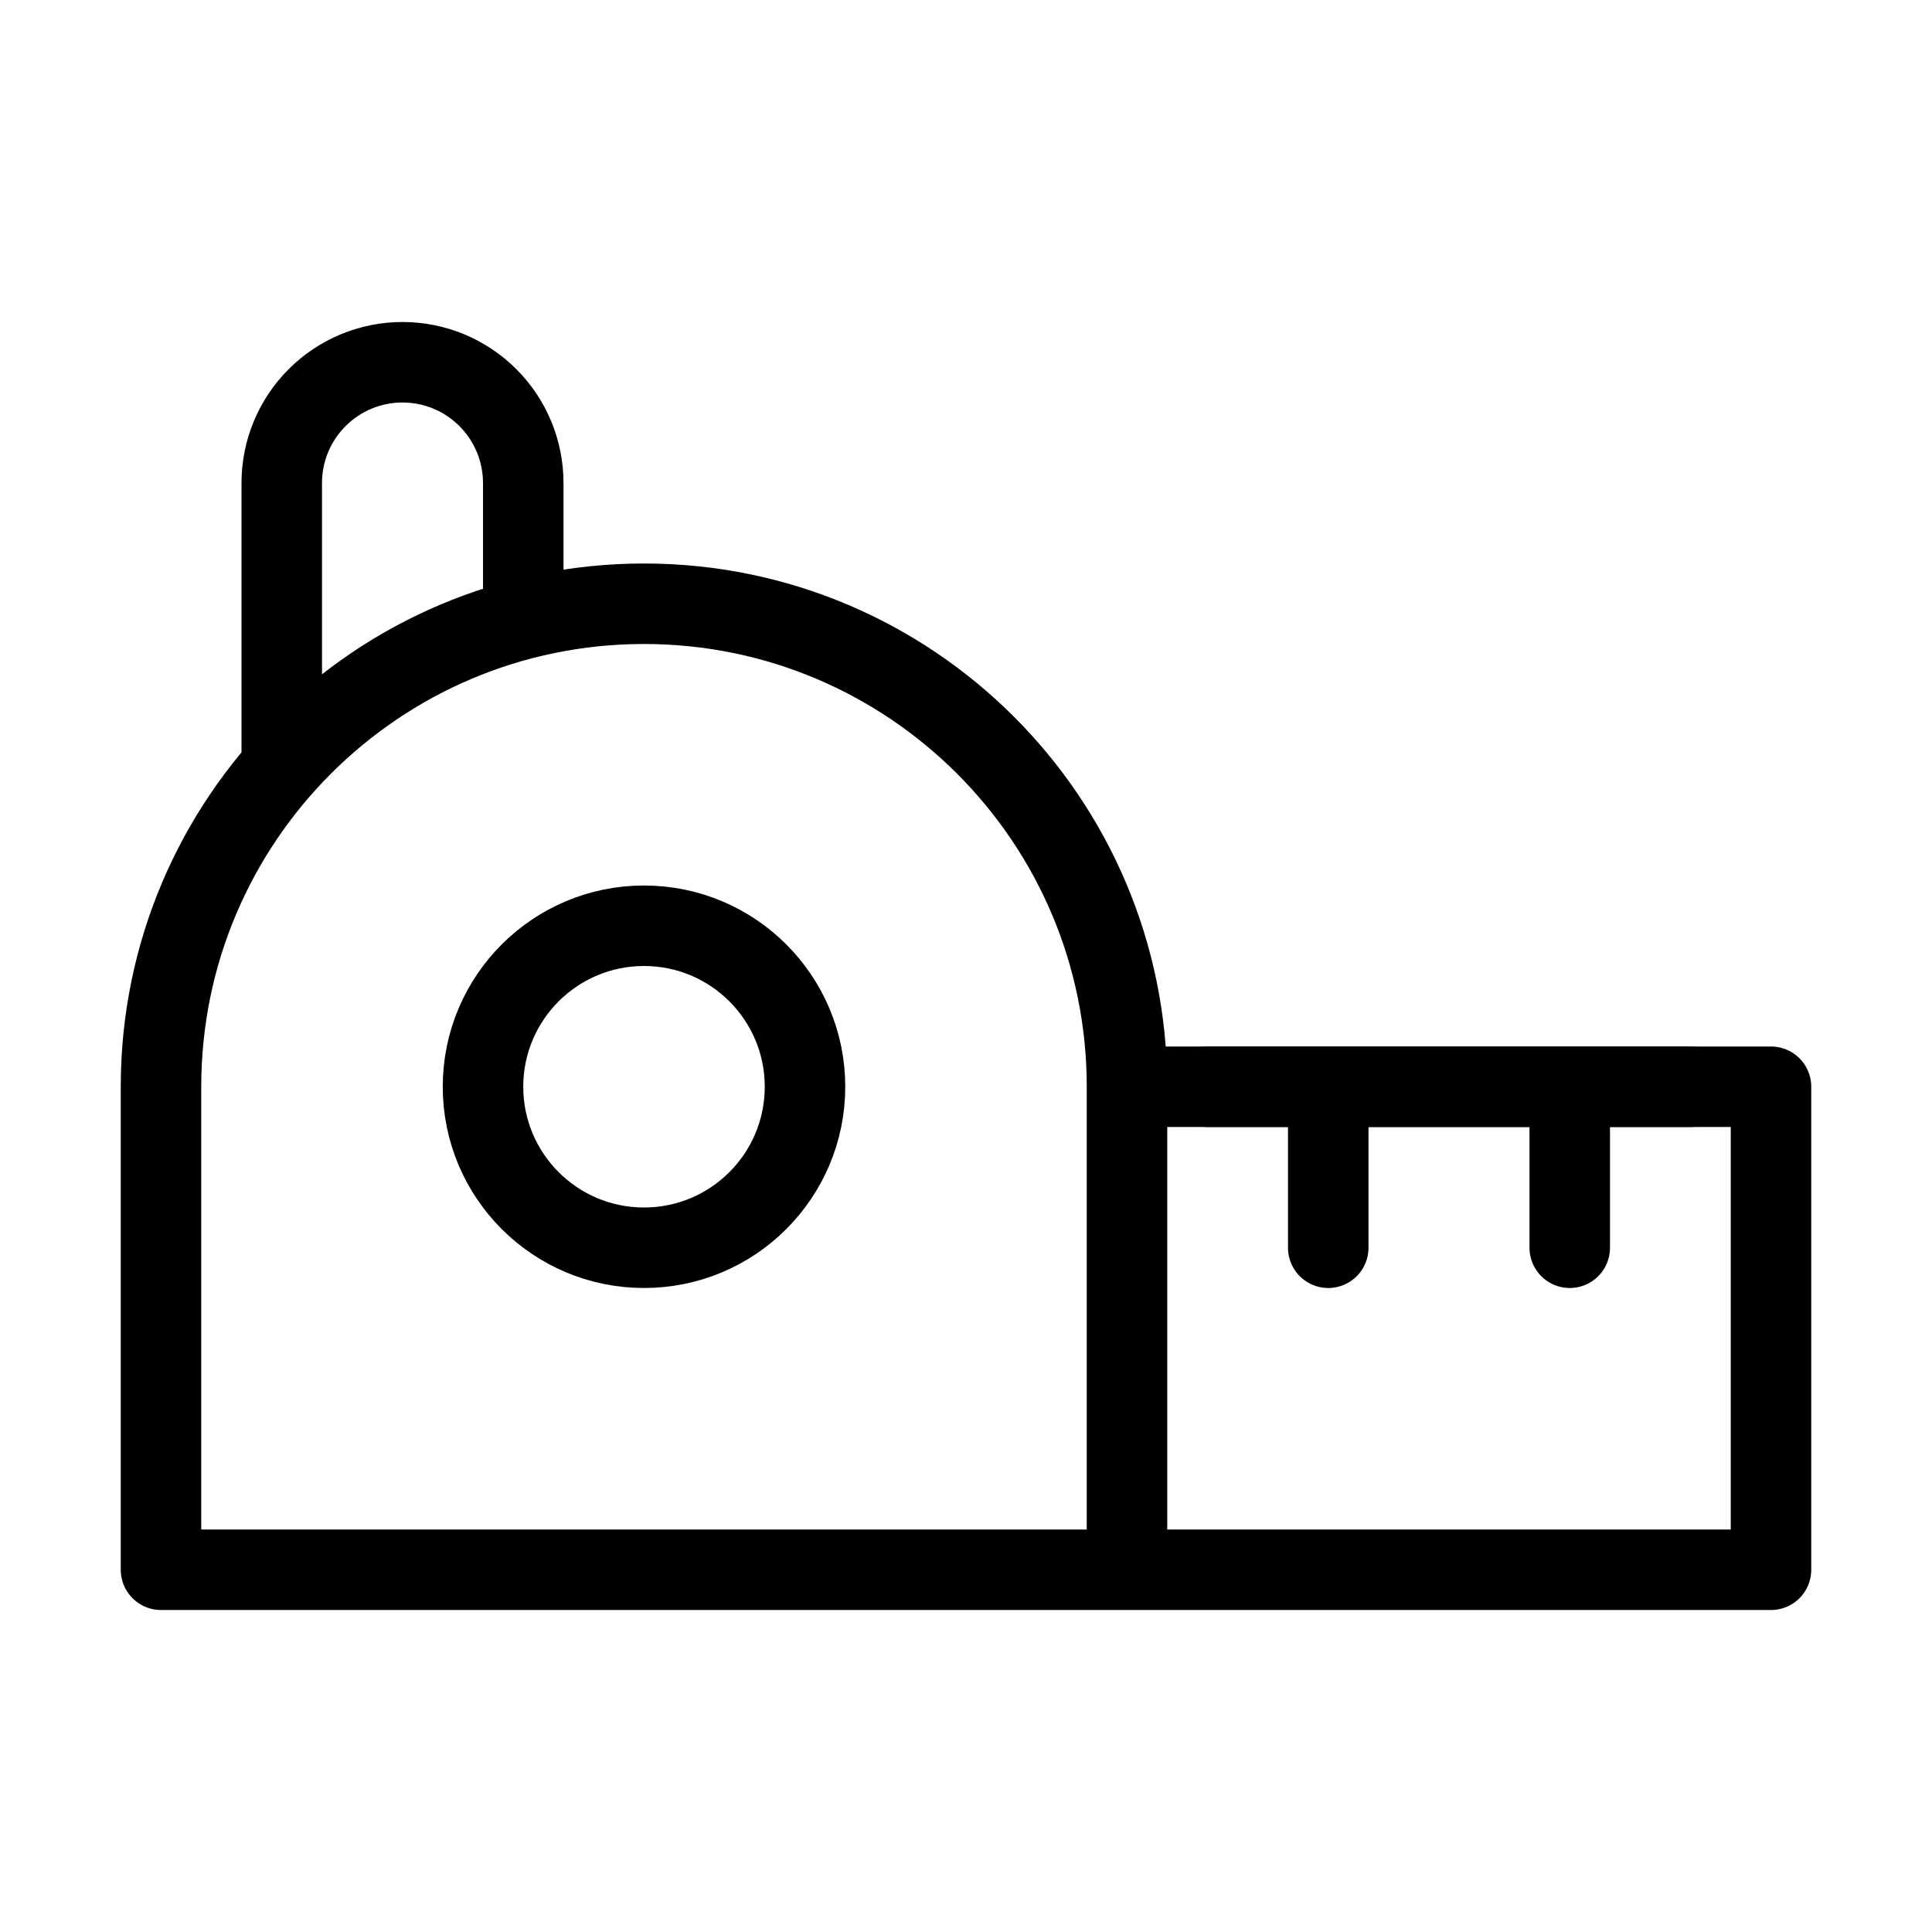 <svg width="48" height="48" viewBox="0 0 48 48" fill="none" xmlns="http://www.w3.org/2000/svg">
<path d="M13 15V12C13 11.204 12.684 10.441 12.121 9.879C11.559 9.316 10.796 9 10 9C9.204 9 8.441 9.316 7.879 9.879C7.316 10.441 7 11.204 7 12V19" stroke="black" stroke-width="2" stroke-linecap="round" stroke-linejoin="round"/>
<path d="M28 27C28 20.373 22.627 15 16 15C9.373 15 4 20.373 4 27V39H28M28 27V39M28 27H44V39H28" stroke="black" stroke-width="2" stroke-linejoin="round"/>
<path d="M16 31C18.209 31 20 29.209 20 27C20 24.791 18.209 23 16 23C13.791 23 12 24.791 12 27C12 29.209 13.791 31 16 31Z" stroke="black" stroke-width="2"/>
<path d="M39 27V31M33 27V31M30 27H42" stroke="black" stroke-width="2" stroke-linecap="round" stroke-linejoin="round"/>
</svg>

